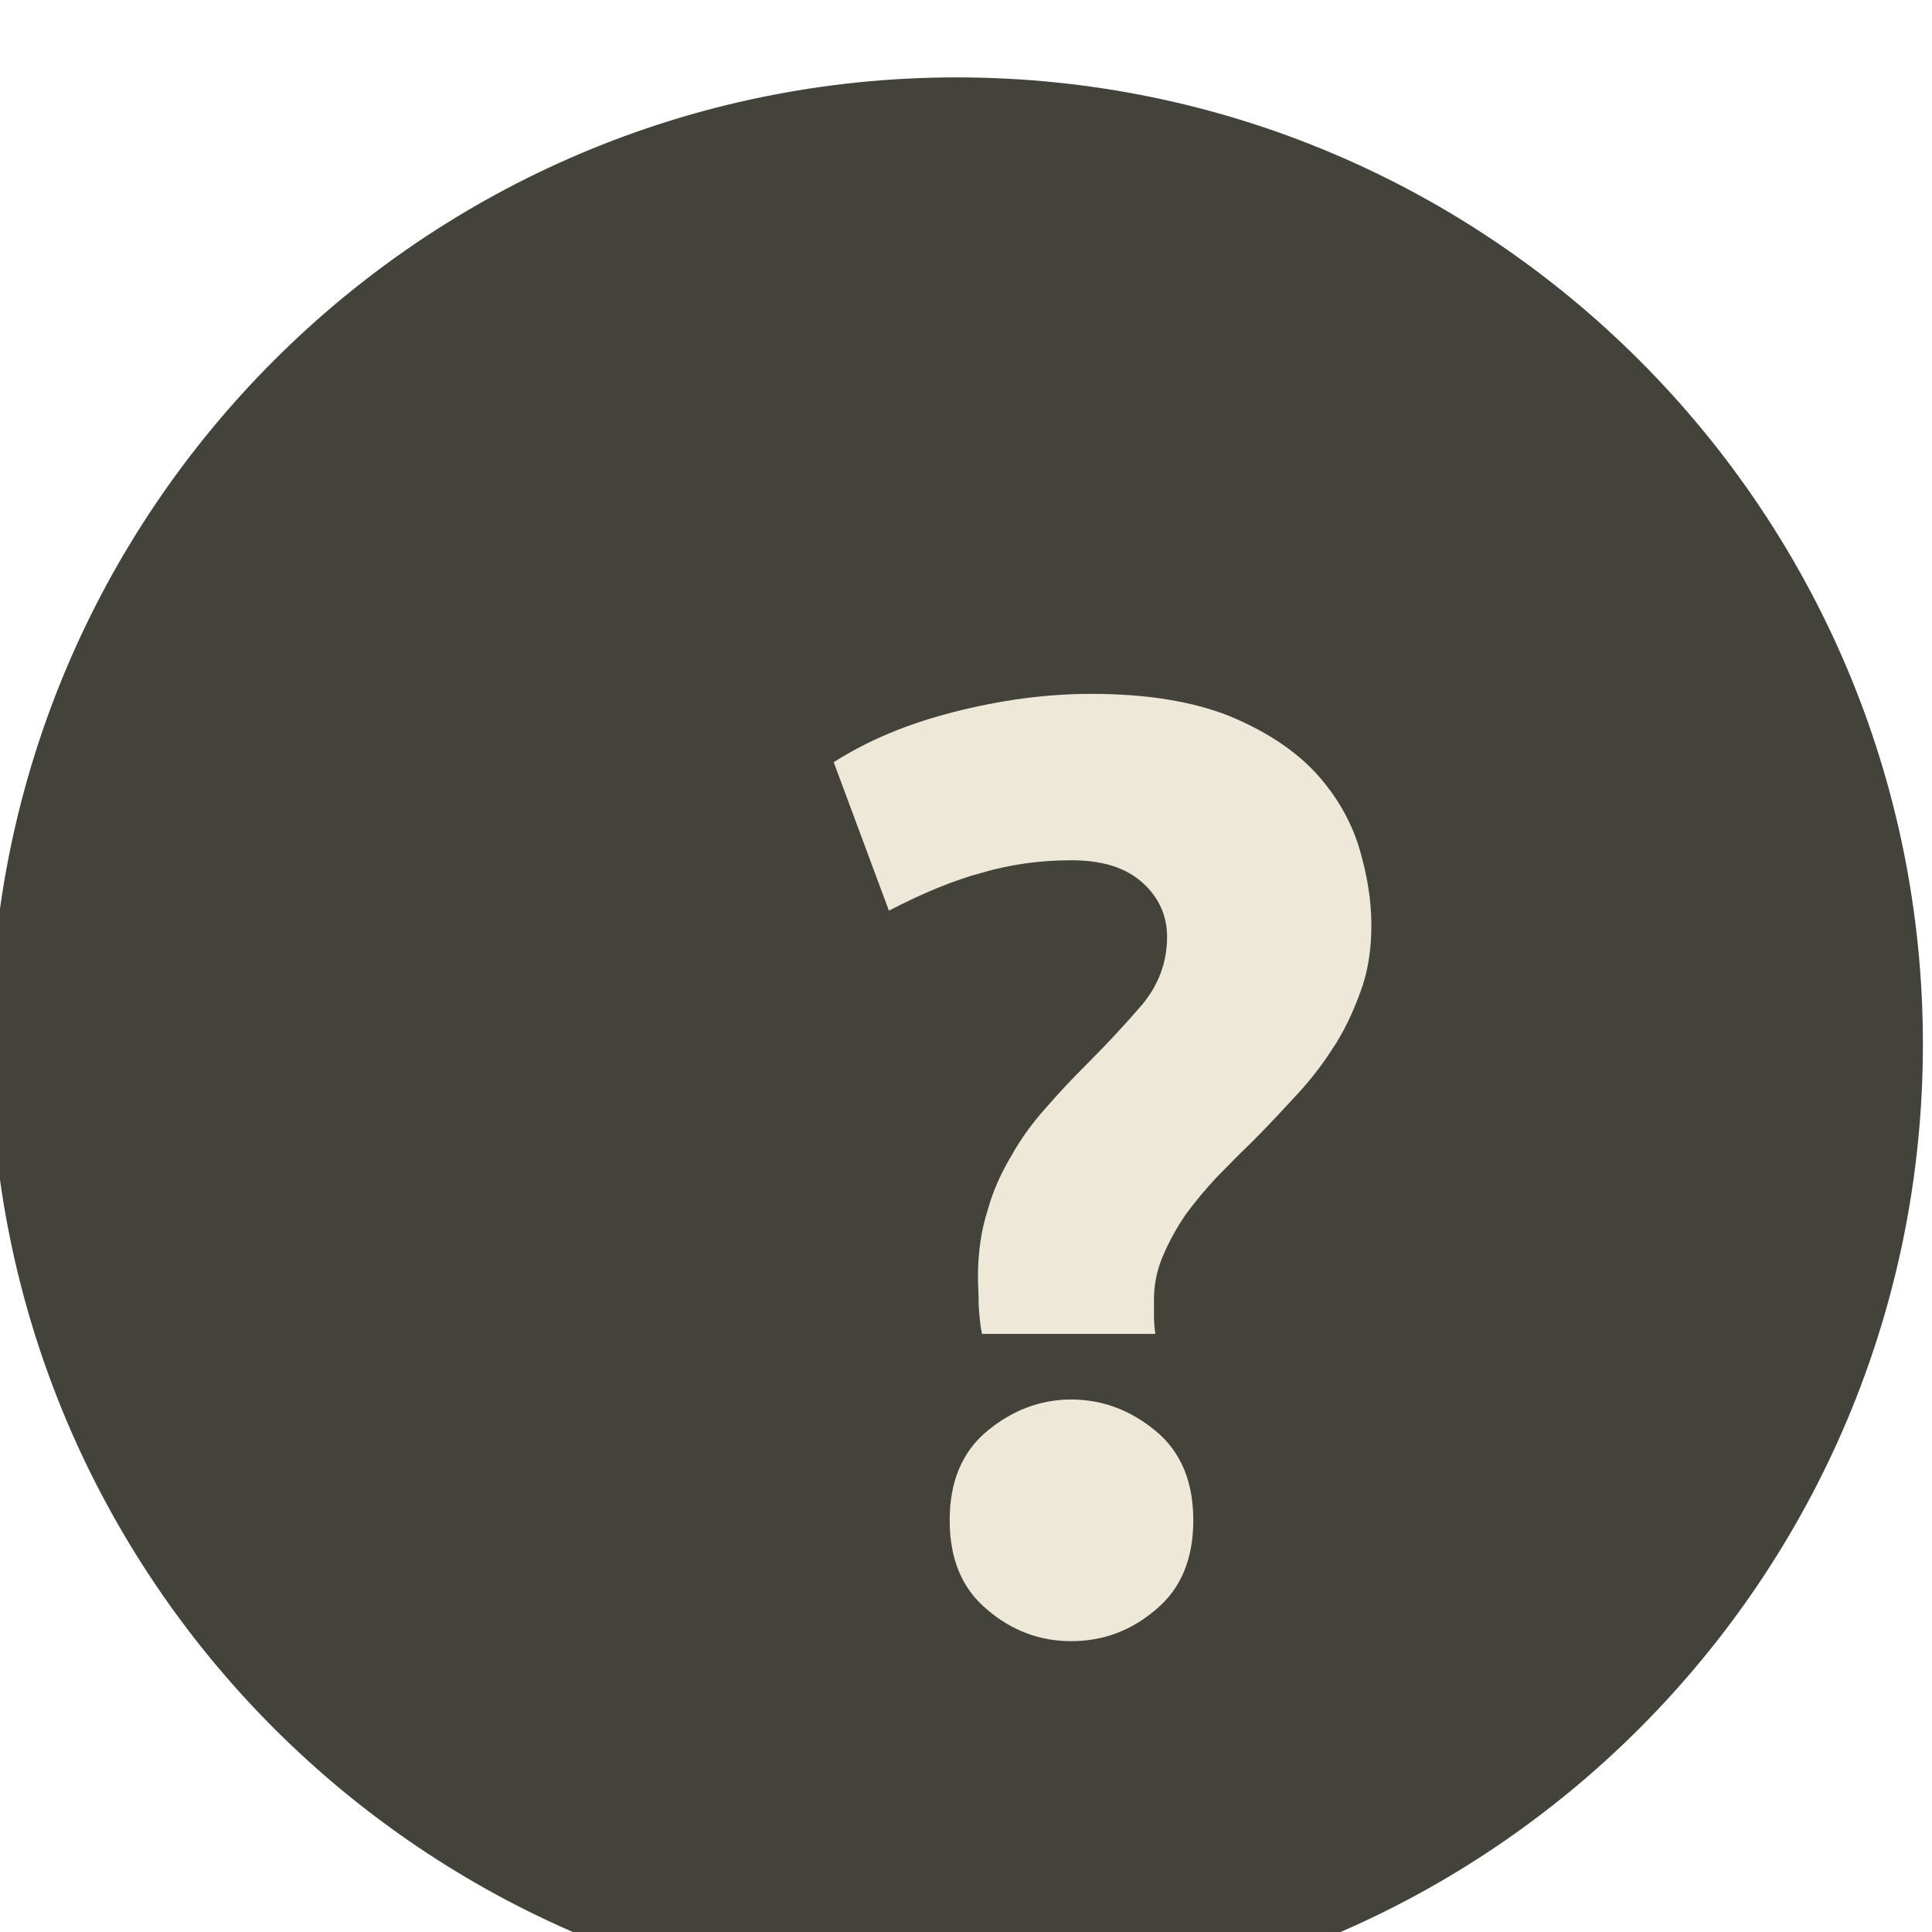 <?xml version="1.0" encoding="UTF-8" standalone="no"?>
<!DOCTYPE svg PUBLIC "-//W3C//DTD SVG 1.1//EN" "http://www.w3.org/Graphics/SVG/1.1/DTD/svg11.dtd">
<svg width="100%" height="100%" viewBox="0 0 28 28" version="1.1" xmlns="http://www.w3.org/2000/svg" xmlns:xlink="http://www.w3.org/1999/xlink" xml:space="preserve" xmlns:serif="http://www.serif.com/" style="fill-rule:evenodd;clip-rule:evenodd;stroke-linejoin:round;stroke-miterlimit:2;">
    <g transform="matrix(0.842,0,0,0.843,-4277,-3767.08)">
        <path d="M5112.67,4486.61C5112.67,4477.44 5105.22,4469.99 5096.04,4469.99C5086.86,4469.99 5079.41,4477.44 5079.41,4486.61C5079.41,4495.79 5086.86,4503.24 5096.04,4503.24C5105.22,4503.24 5112.67,4495.79 5112.67,4486.61Z" style="fill:rgb(67,67,59);"/>
        <clipPath id="_clip1">
            <path d="M5112.67,4486.61C5112.67,4477.44 5105.22,4469.99 5096.04,4469.99C5086.86,4469.99 5079.41,4477.44 5079.41,4486.61C5079.41,4495.79 5086.86,4503.24 5096.04,4503.24C5105.22,4503.24 5112.67,4495.79 5112.67,4486.61Z"/>
        </clipPath>
        <g clip-path="url(#_clip1)">
            <g transform="matrix(1.188,0,0,1.187,-2546.45,265.587)">
                <path d="M6434.73,3553.38C6434.28,3553.38 6433.85,3553.44 6433.44,3553.56C6433.03,3553.67 6432.59,3553.85 6432.09,3554.11L6431.29,3551.96C6431.79,3551.64 6432.37,3551.4 6433.04,3551.23C6433.71,3551.06 6434.37,3550.97 6435.02,3550.97C6435.83,3550.97 6436.49,3551.08 6437.02,3551.29C6437.55,3551.51 6437.96,3551.78 6438.27,3552.11C6438.57,3552.44 6438.78,3552.8 6438.9,3553.19C6439.02,3553.59 6439.08,3553.96 6439.08,3554.32C6439.08,3554.67 6439.03,3555 6438.92,3555.29C6438.81,3555.59 6438.68,3555.87 6438.51,3556.12C6438.35,3556.37 6438.16,3556.61 6437.94,3556.84C6437.73,3557.07 6437.52,3557.29 6437.32,3557.49C6437.16,3557.64 6437.01,3557.8 6436.84,3557.97C6436.68,3558.14 6436.53,3558.32 6436.39,3558.51C6436.26,3558.7 6436.15,3558.9 6436.06,3559.11C6435.97,3559.32 6435.93,3559.53 6435.93,3559.75L6435.93,3559.98C6435.93,3560.08 6435.94,3560.17 6435.95,3560.24L6433.44,3560.24C6433.41,3560.12 6433.4,3559.97 6433.39,3559.82C6433.39,3559.66 6433.38,3559.52 6433.38,3559.41C6433.38,3559.05 6433.43,3558.73 6433.52,3558.45C6433.6,3558.16 6433.72,3557.9 6433.87,3557.65C6434.01,3557.4 6434.18,3557.17 6434.37,3556.96C6434.56,3556.74 6434.76,3556.53 6434.96,3556.33C6435.25,3556.04 6435.52,3555.75 6435.76,3555.47C6436,3555.18 6436.12,3554.85 6436.12,3554.49C6436.12,3554.18 6436,3553.92 6435.77,3553.71C6435.53,3553.49 6435.19,3553.38 6434.73,3553.38ZM6436.5,3562.94C6436.5,3563.5 6436.32,3563.93 6435.96,3564.23C6435.6,3564.54 6435.19,3564.69 6434.73,3564.69C6434.28,3564.69 6433.87,3564.54 6433.51,3564.23C6433.15,3563.93 6432.97,3563.5 6432.97,3562.94C6432.97,3562.38 6433.15,3561.95 6433.51,3561.65C6433.87,3561.35 6434.28,3561.19 6434.73,3561.19C6435.19,3561.19 6435.6,3561.35 6435.96,3561.65C6436.32,3561.95 6436.5,3562.38 6436.5,3562.94Z" style="fill:rgb(238,232,216);fill-rule:nonzero;"/>
            </g>
        </g>
    </g>
</svg>
